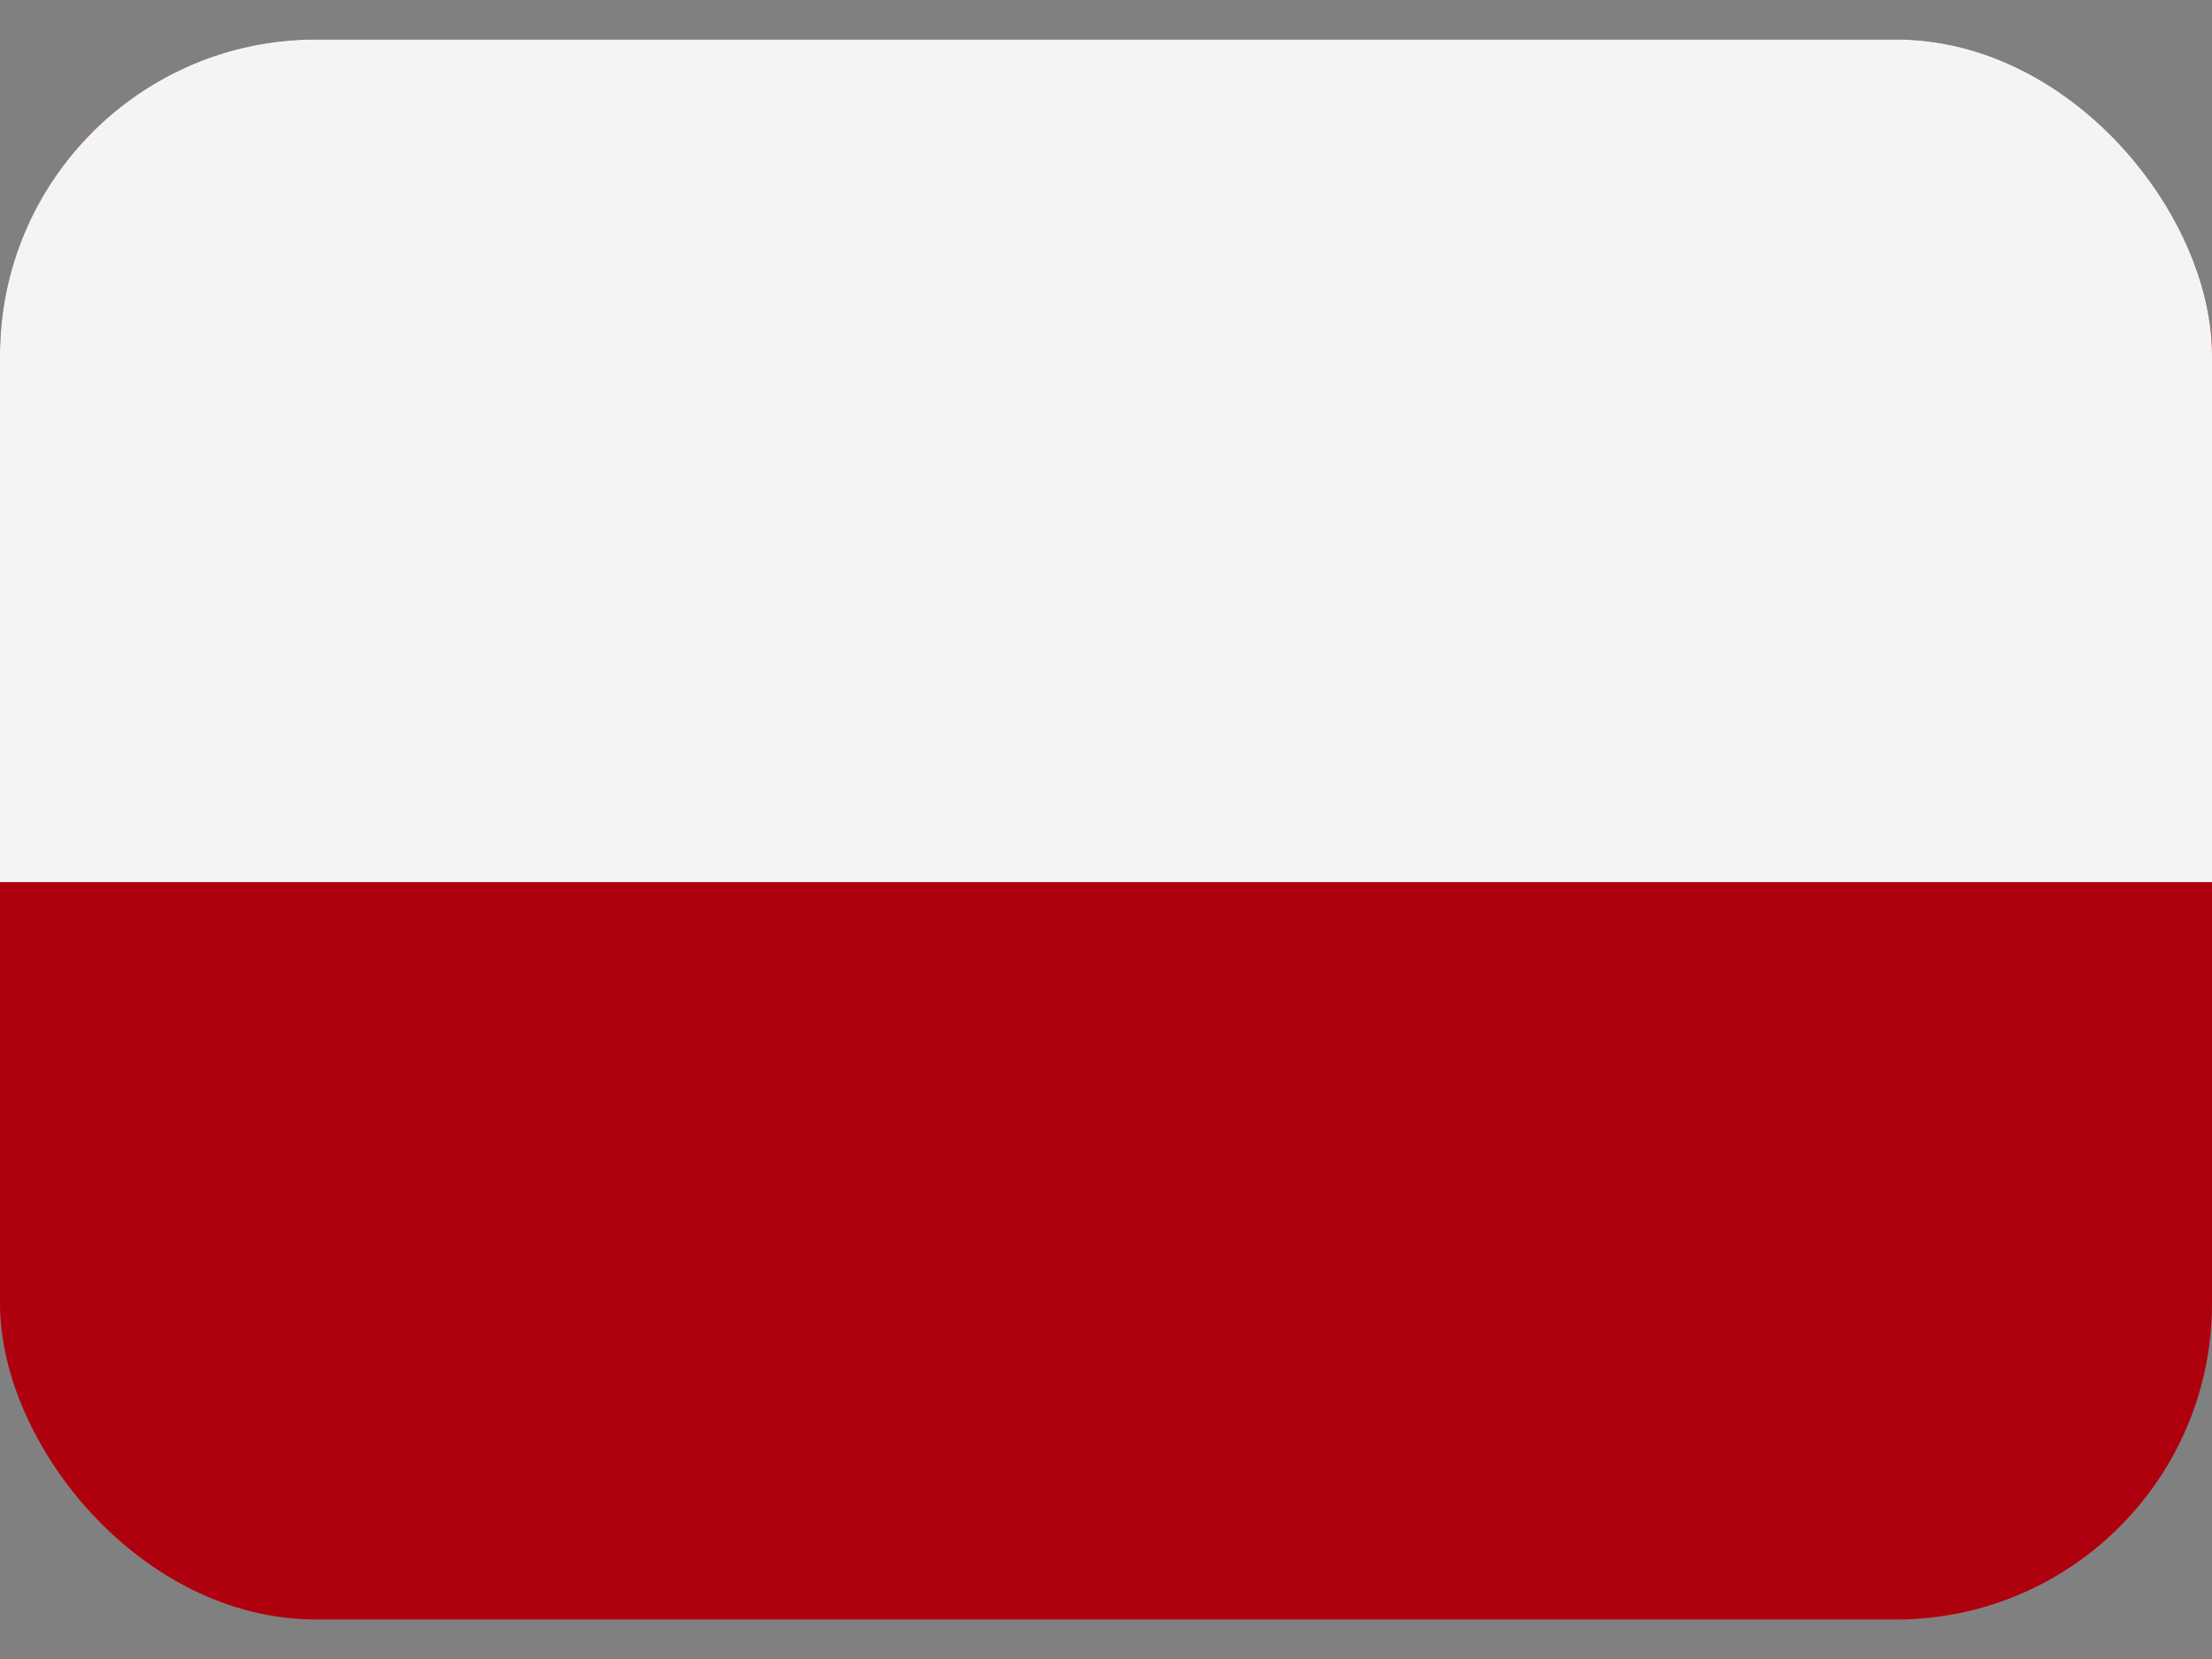 <svg width="28" height="21" viewBox="0 0 28 21" fill="none" xmlns="http://www.w3.org/2000/svg">
<rect x="0" y="0" width="28" height="21" fill="#808080" stroke="none"/>
<g clip-path="url(#clip0_12425_44097)">
<rect y="0.5" width="28" height="20" rx="4" fill="#AF010D"/>
<path fill-rule="evenodd" clip-rule="evenodd" d="M0 0.5H28V11.166H0V0.5Z" fill="#F4F4F4"/>
</g>
<defs>
<clipPath id="clip0_12425_44097">
<rect y="0.5" width="28" height="20" rx="4" fill="white"/>
</clipPath>
</defs>
</svg>
